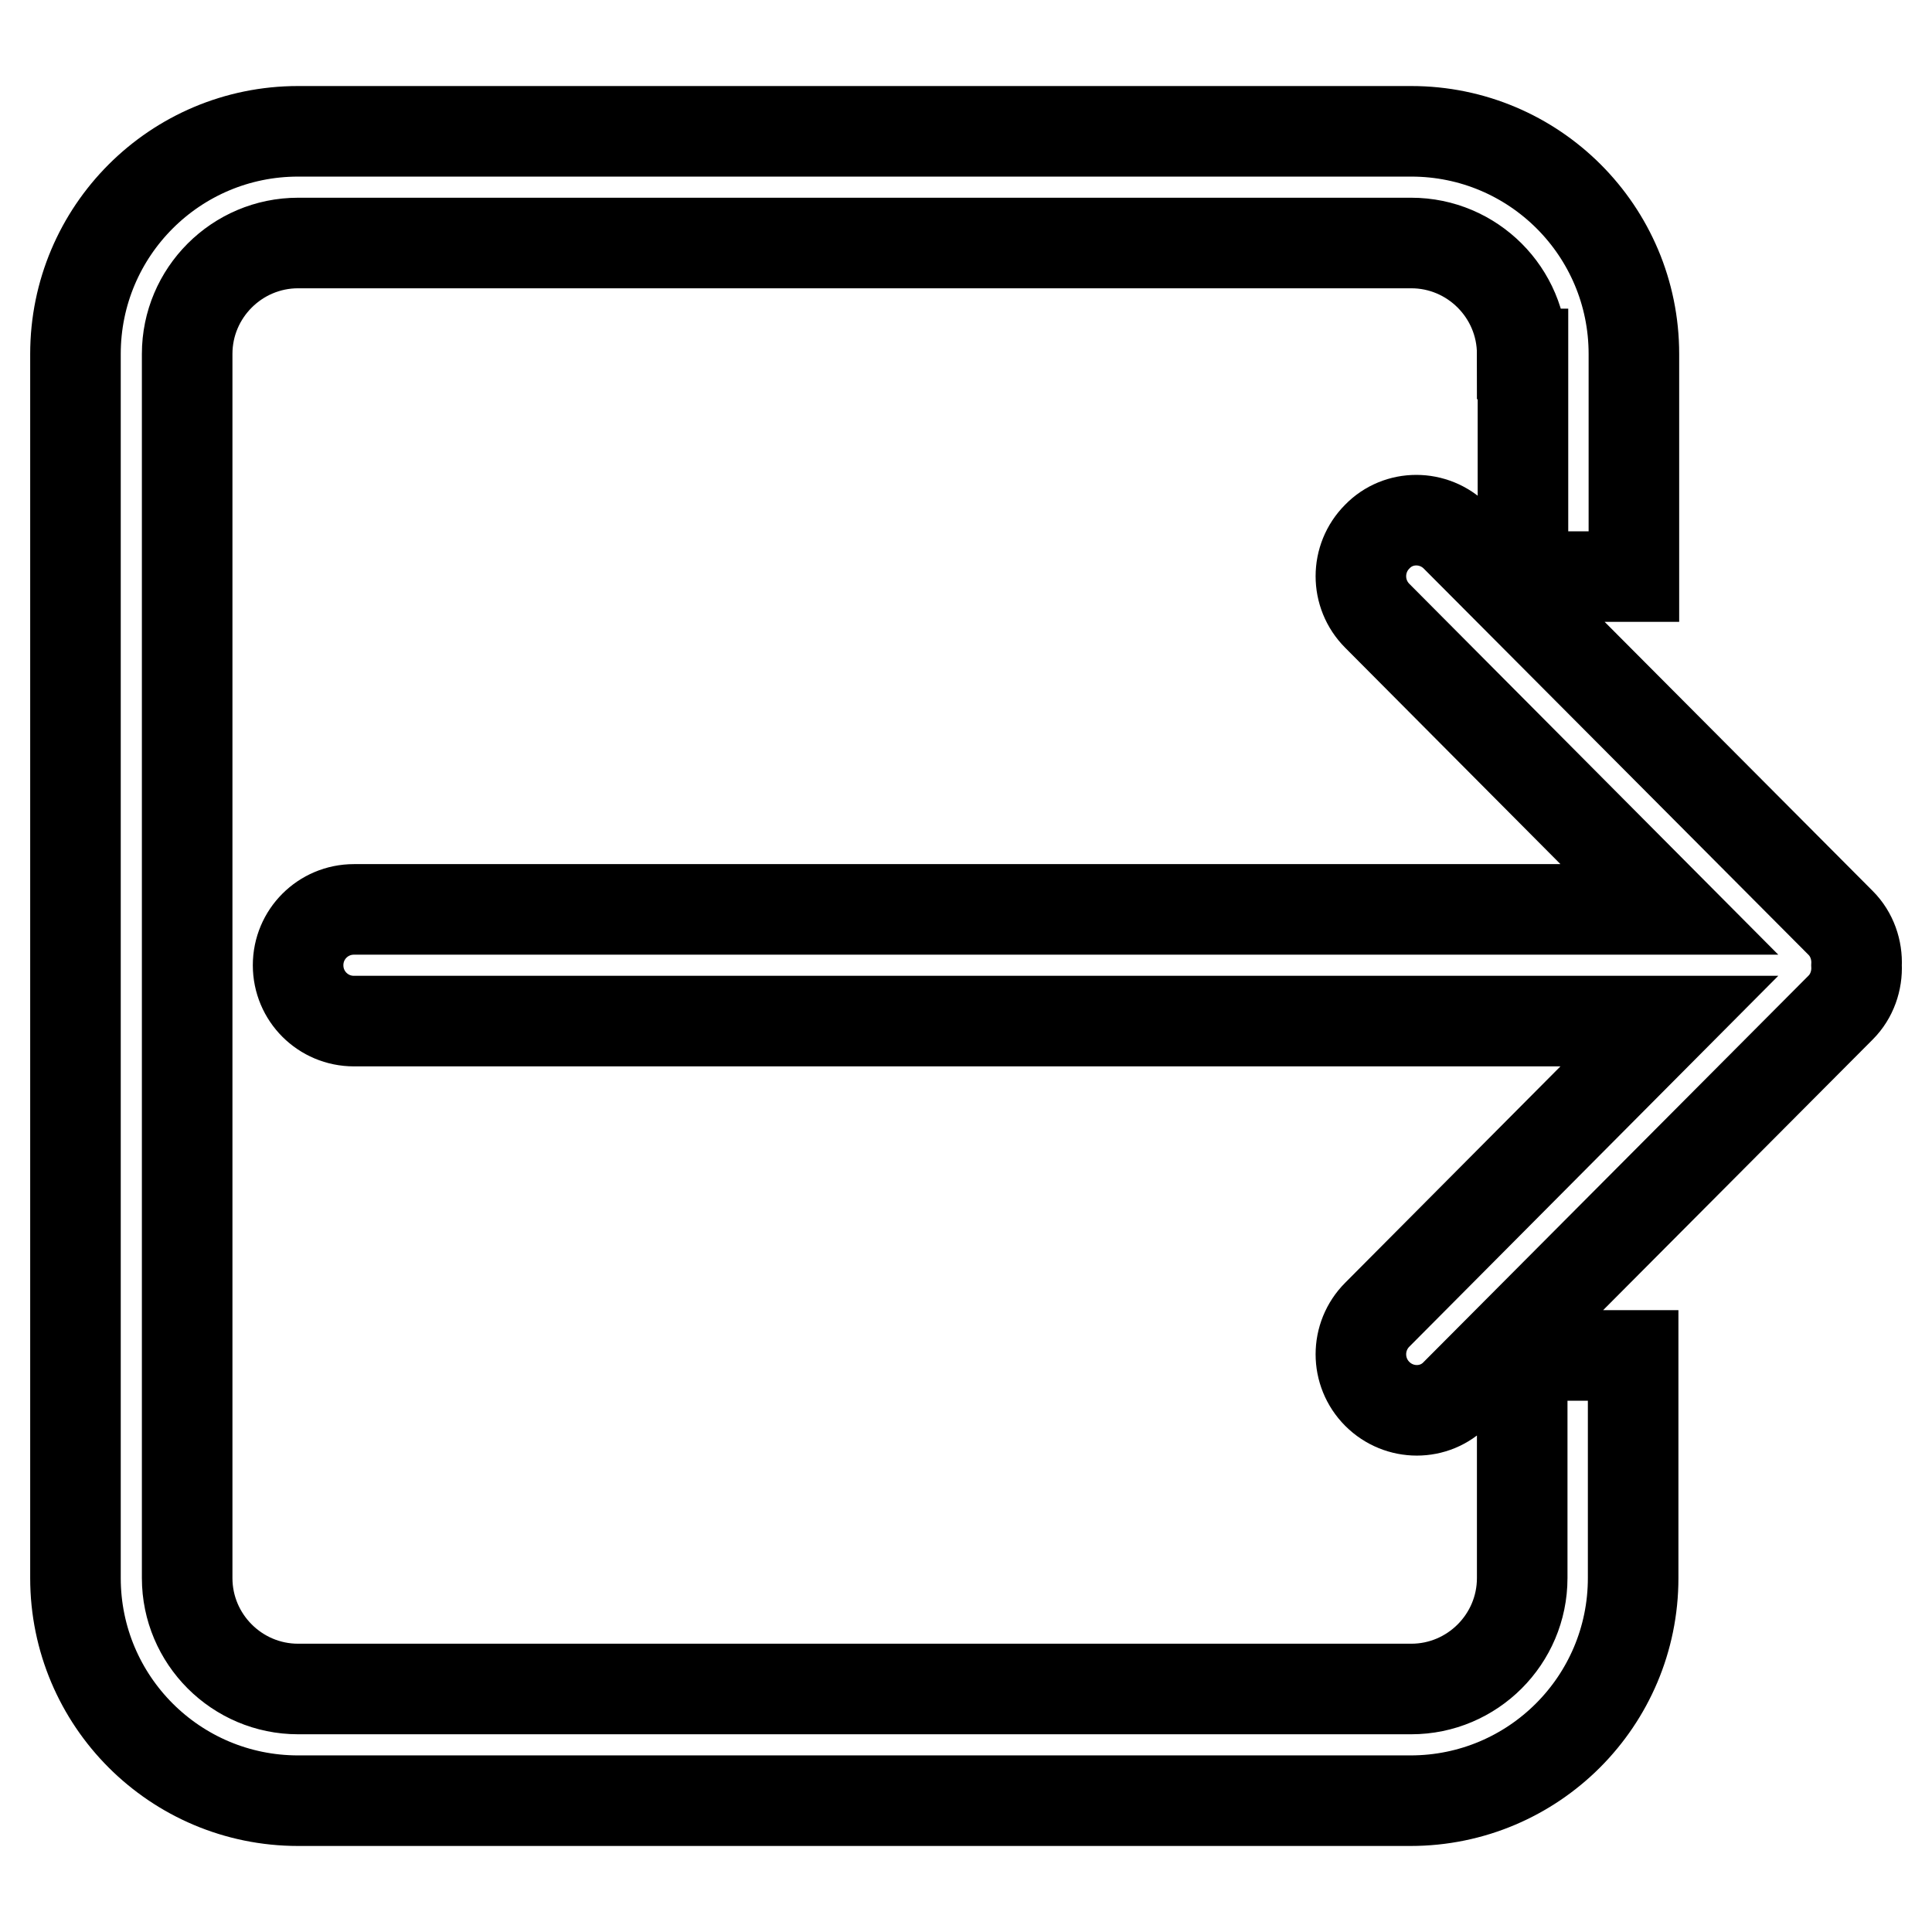 <?xml version="1.0" encoding="utf-8"?>
<!-- Svg Vector Icons : http://www.onlinewebfonts.com/icon -->
<!DOCTYPE svg PUBLIC "-//W3C//DTD SVG 1.1//EN" "http://www.w3.org/Graphics/SVG/1.1/DTD/svg11.dtd">
<svg version="1.1" xmlns="http://www.w3.org/2000/svg" xmlns:xlink="http://www.w3.org/1999/xlink" x="0px" y="0px" viewBox="0 0 256 256" enable-background="new 0 0 256 256" xml:space="preserve">
<g> <path stroke-width="12" fill-opacity="0" stroke="#000000"  d="M46.9,135.3h174.3l-38.7,38.9c-2.9,2.9-2.9,7.6,0,10.5c2.9,2.9,7.6,2.9,10.4,0l51-51.2 c1.5-1.5,2.2-3.6,2.1-5.6c0.1-2-0.6-4.1-2.1-5.6l-51-51.2c-2.9-2.9-7.6-2.9-10.4,0c-2.9,2.9-2.9,7.6,0,10.5l38.7,38.9H46.9 c-4.1,0-7.4,3.3-7.4,7.4C39.5,132,42.8,135.3,46.9,135.3z M201.7,46.9c0-8.1-6.6-14.7-14.7-14.7H39.5c-8.1,0-14.7,6.6-14.7,14.7 v162.2c0,8.1,6.6,14.7,14.7,14.7H187c8.1,0,14.7-6.6,14.7-14.7v-29.5h14.7v29.5c0,16.3-13.2,29.5-29.5,29.5H39.5 c-16.3,0-29.5-13.2-29.5-29.5V46.9c0-16.3,13.2-29.5,29.5-29.5H187c16.3,0,29.5,13.2,29.5,29.5v29.5h-14.7V46.9L201.7,46.9z"/></g>
</svg>